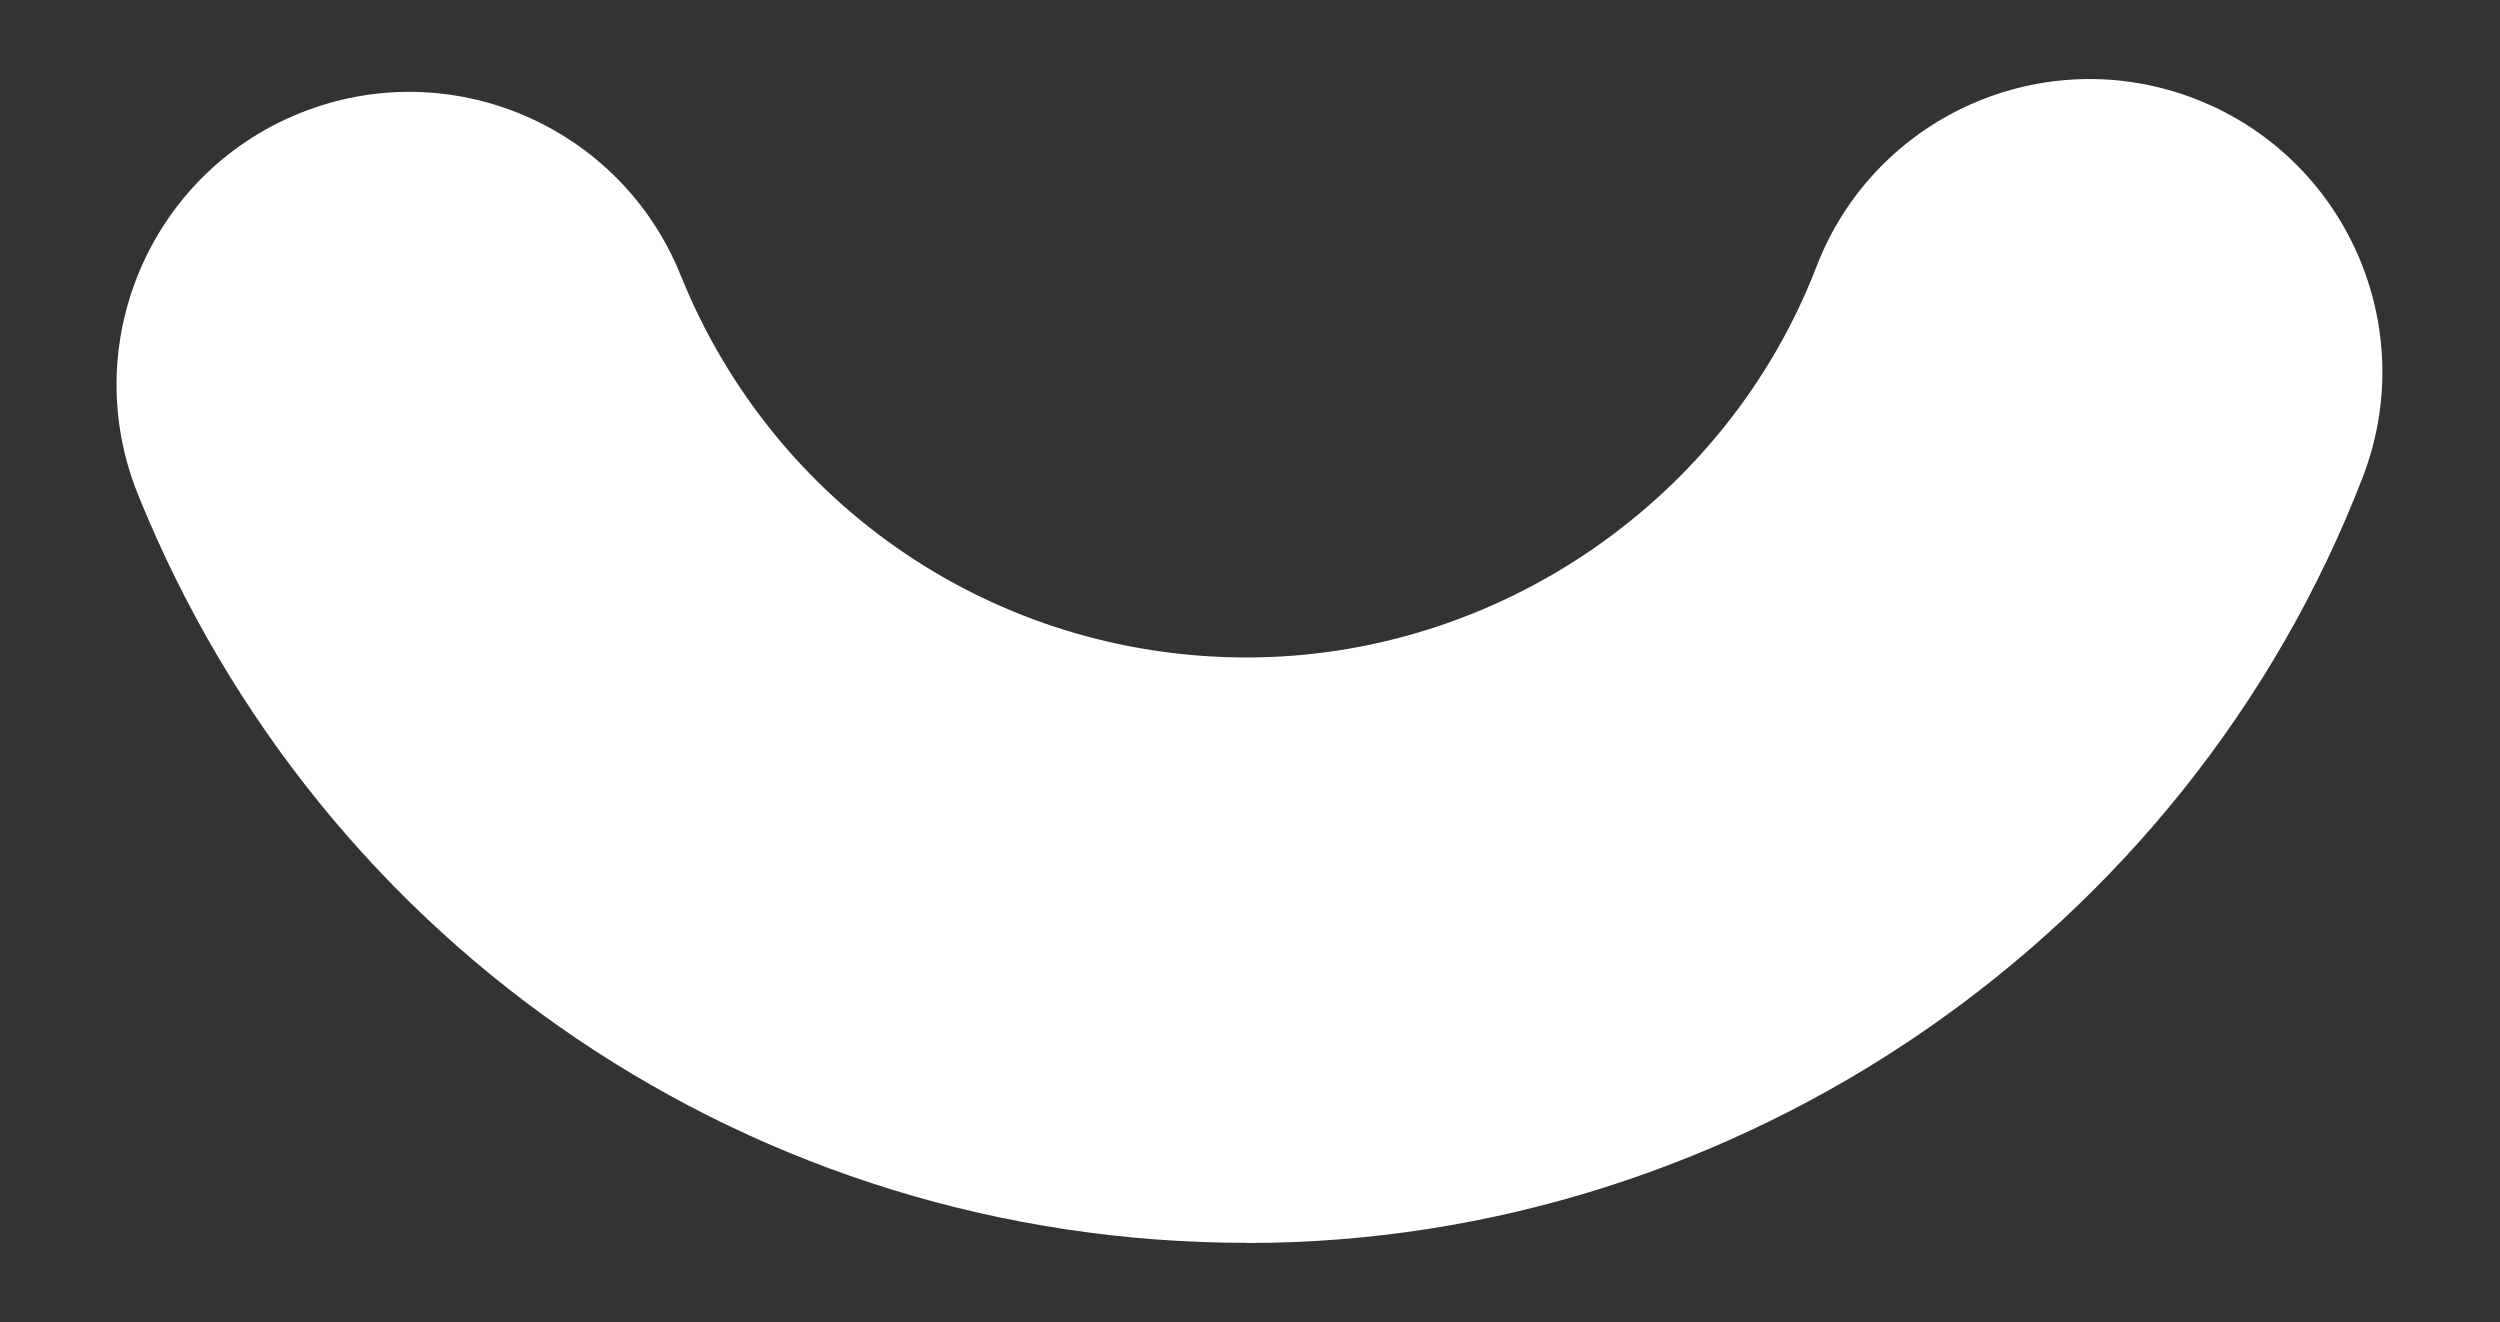 <?xml version="1.0" encoding="UTF-8"?>
<svg id="Warstwa_1" xmlns="http://www.w3.org/2000/svg" version="1.1" viewBox="0 0 1727.1 913.3">
  <rect x="0" y="0" width="1727.1" height="913.3" fill="#333333" stroke="none"/>
  <!-- Generator: Adobe Illustrator 29.3.1, SVG Export Plug-In . SVG Version: 2.1.0 Build 151)  -->
  <defs>
    <style>
      .st0 {
        fill: #fff;
      }
    </style>
  </defs>
  <path class="st0" d="M861.4,858.6c-338.8,0-639.5-203.1-766.2-517.3-41.7-103.6,8.4-221.4,111.9-263.1,103.5-41.8,221.4,8.3,263.1,111.9,64.7,160.4,218.2,264.1,391.2,264.1s331.3-108.6,393.5-270c40.1-104.2,157.1-156.2,261.4-116,104.2,40.2,156.1,157.2,116,261.4-121.9,316.4-431.7,529.1-770.8,529.1Z"/>
</svg>